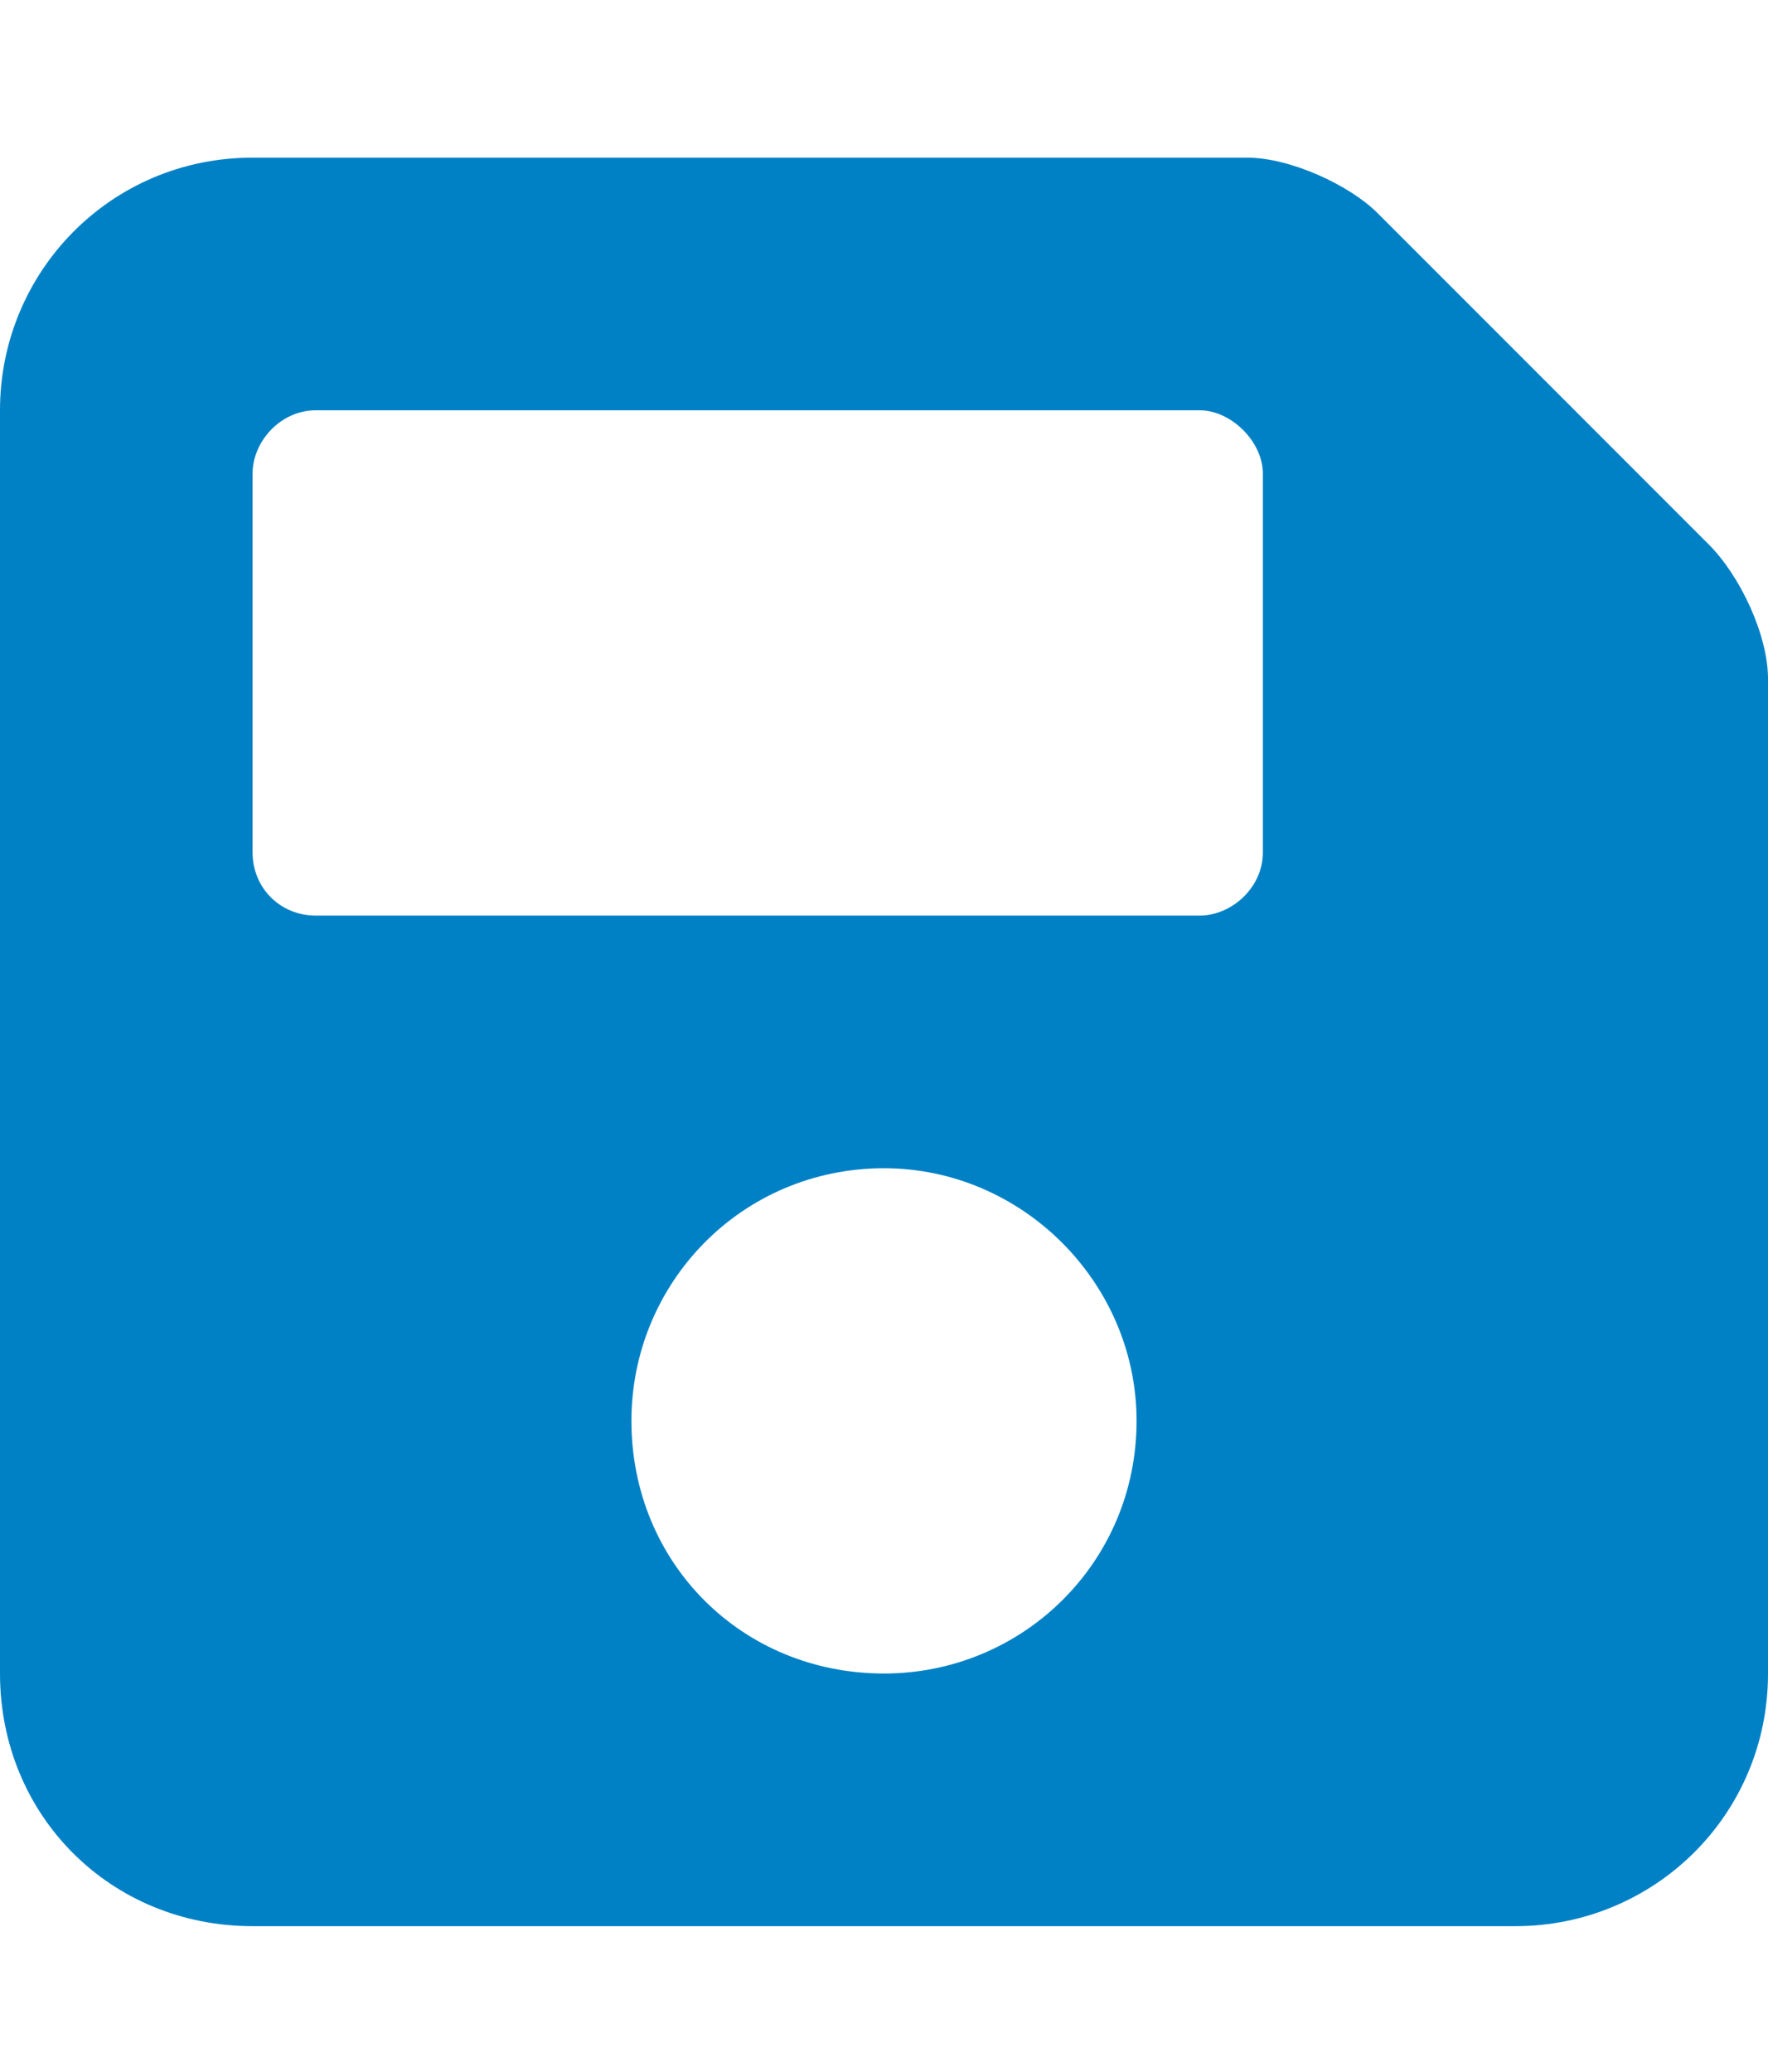 <?xml version="1.0" encoding="UTF-8"?>
<svg xmlns="http://www.w3.org/2000/svg" width="35" height="41" viewBox="0 0 35 41" fill="none">
  <path d="M33.828 10.776C34.453 11.401 35 12.573 35 13.432V33.12C35 35.932 32.734 38.12 30 38.12H5C2.188 38.12 0 35.932 0 33.12V8.12C0 5.385 2.188 3.12 5 3.12H24.688C25.547 3.12 26.719 3.667 27.266 4.213L33.828 10.776ZM17.5 33.12C20.234 33.12 22.5 30.932 22.5 28.12C22.5 25.385 20.234 23.12 17.5 23.12C14.688 23.12 12.5 25.385 12.5 28.12C12.5 30.932 14.688 33.12 17.5 33.12ZM25 16.87V9.37C25 8.745 24.375 8.12 23.75 8.12H6.25C5.547 8.12 5 8.745 5 9.37V16.87C5 17.573 5.547 18.12 6.25 18.12H23.75C24.375 18.12 25 17.573 25 16.87Z" fill="#0081C6"></path>
</svg>
